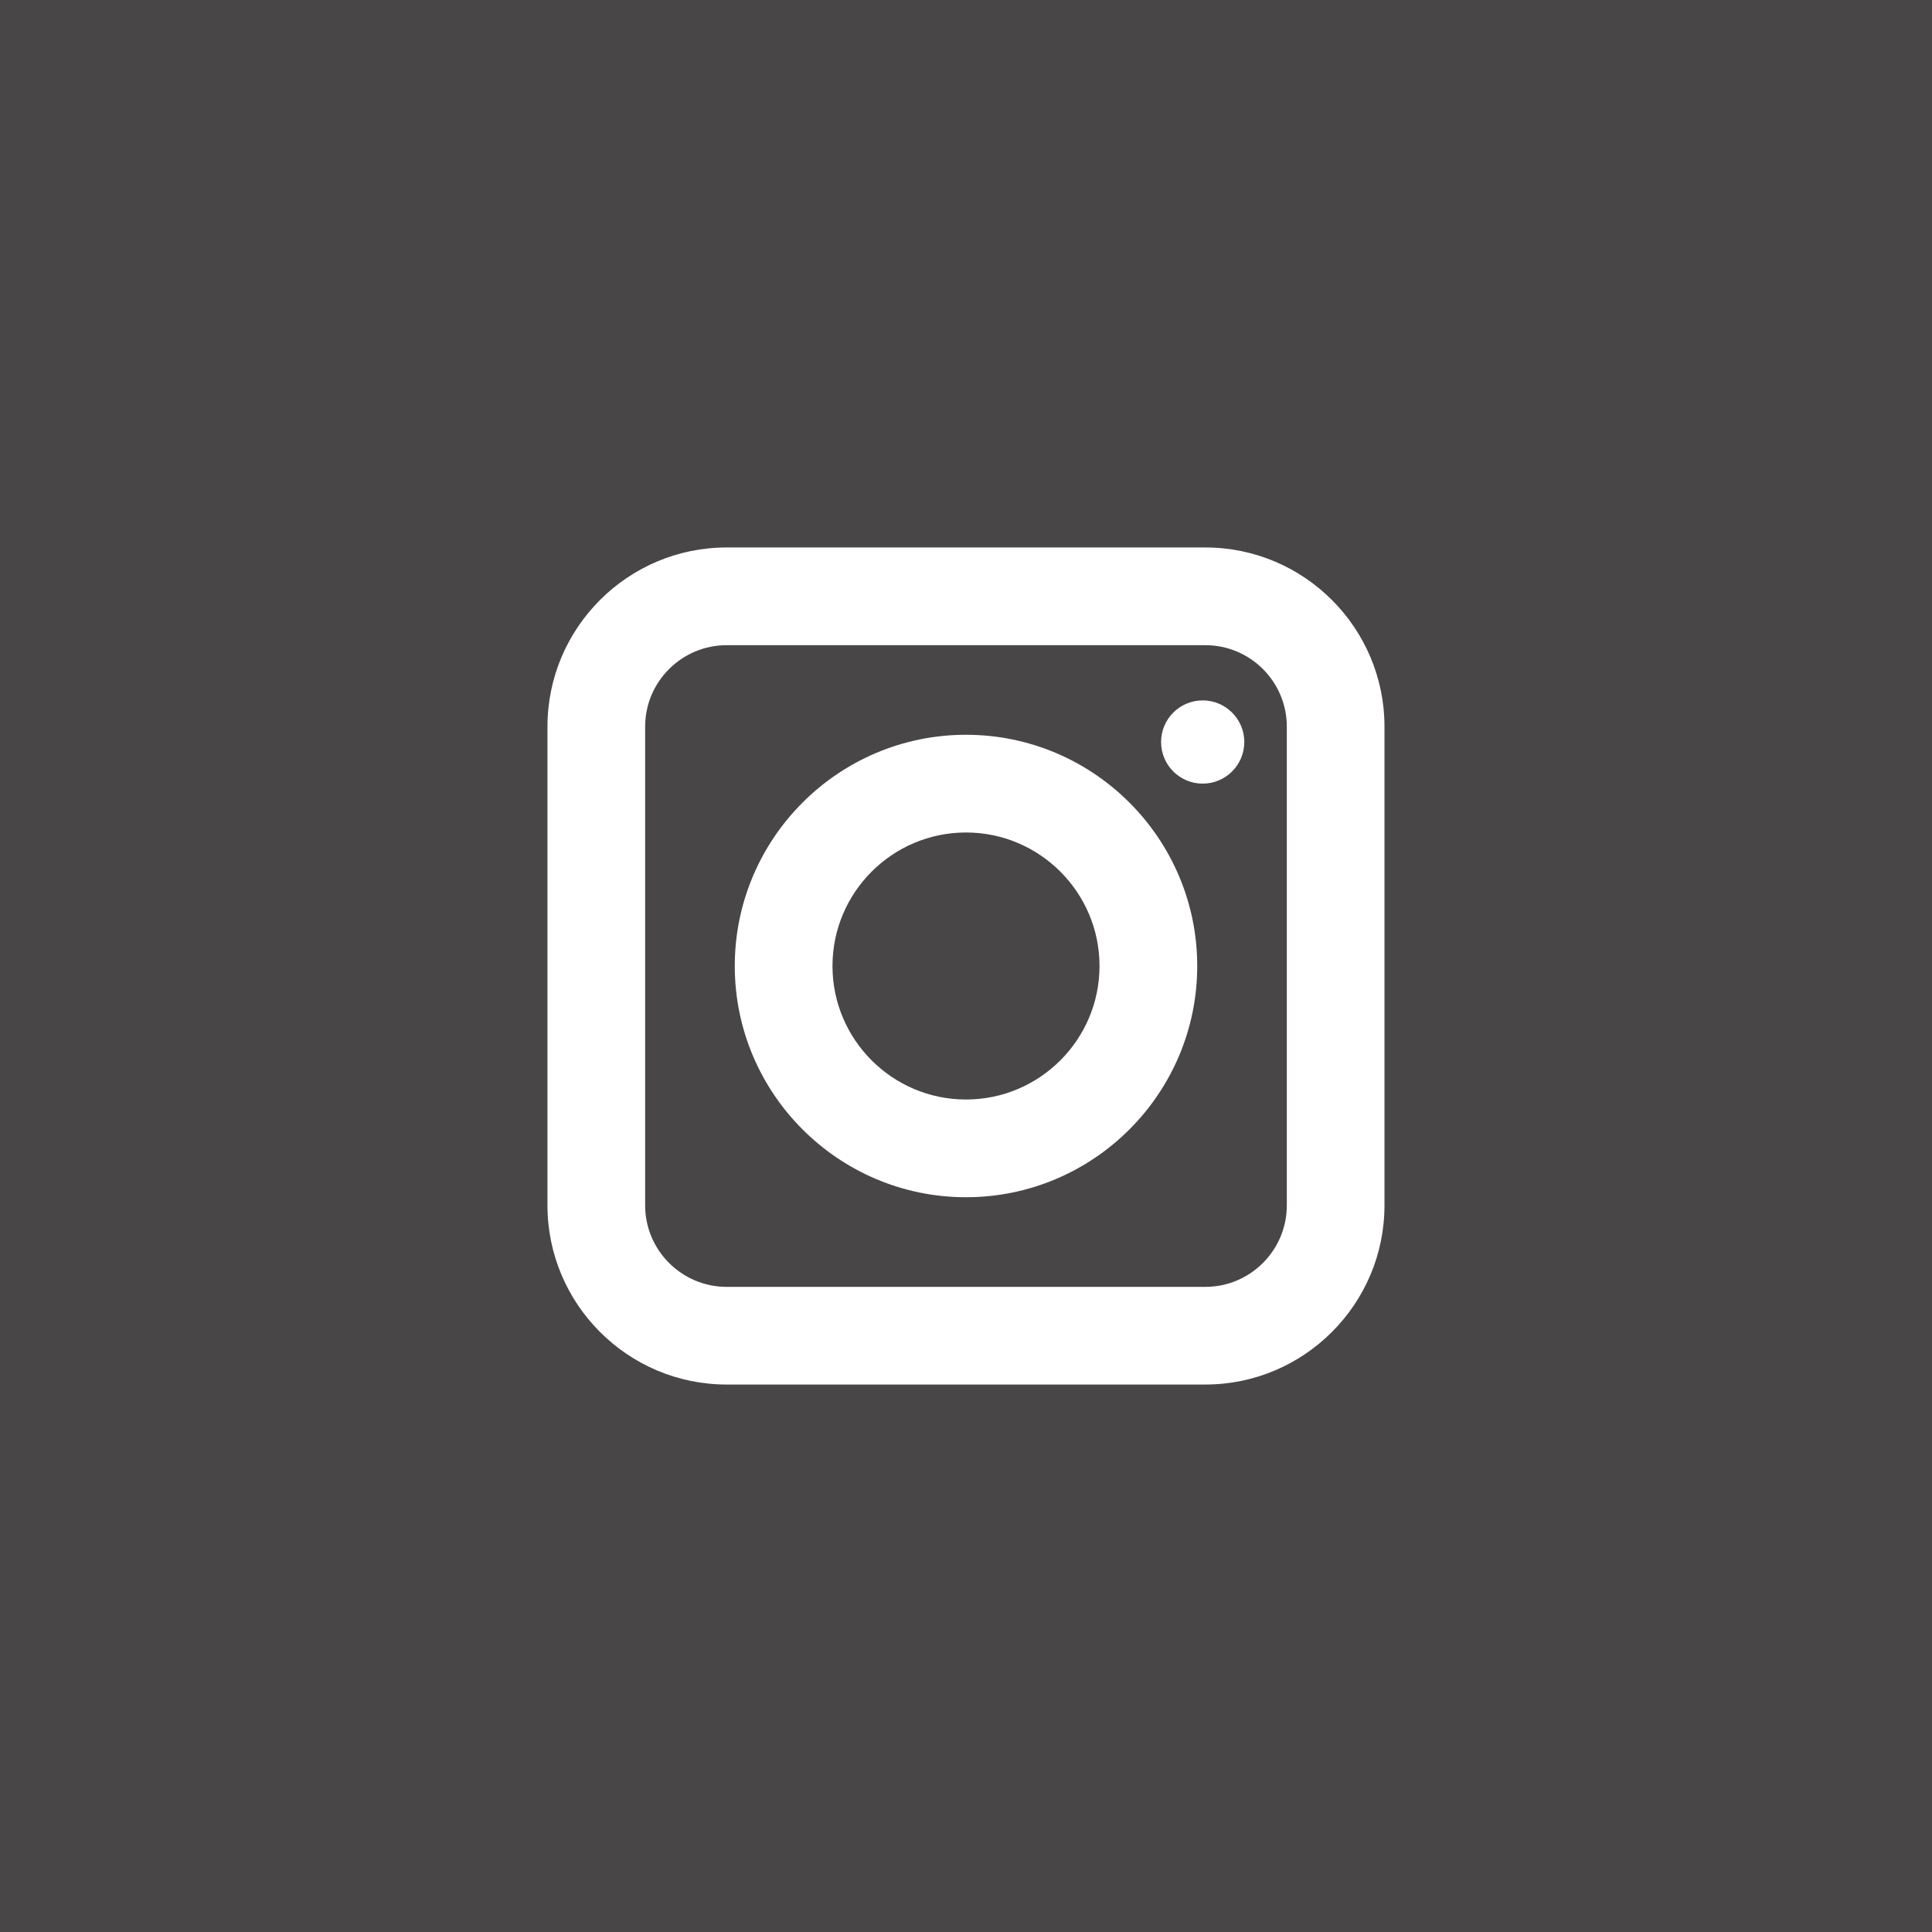 <?xml version="1.0" encoding="utf-8"?>
<!-- Generator: Adobe Illustrator 15.0.2, SVG Export Plug-In . SVG Version: 6.00 Build 0)  -->
<!DOCTYPE svg PUBLIC "-//W3C//DTD SVG 1.1//EN" "http://www.w3.org/Graphics/SVG/1.1/DTD/svg11.dtd">
<svg version="1.1" id="Layer_1" xmlns="http://www.w3.org/2000/svg" xmlns:xlink="http://www.w3.org/1999/xlink" x="0px" y="0px"
	 width="38px" height="38px" viewBox="0 0 38 38" enable-background="new 0 0 38 38" xml:space="preserve">
<rect x="0" y="0" width="38" height="38" fill="#808080" stroke="none"/>
<g>
	<defs>
		<rect id="SVGID_1_" width="38" height="38"/>
	</defs>
	<clipPath id="SVGID_2_">
		<use xlink:href="#SVGID_1_"  overflow="visible"/>
	</clipPath>
	<g clip-path="url(#SVGID_2_)">
		<defs>
			<rect id="SVGID_3_" width="38" height="38"/>
		</defs>
		<clipPath id="SVGID_4_">
			<use xlink:href="#SVGID_3_"  overflow="visible"/>
		</clipPath>
		<g opacity="0.6" clip-path="url(#SVGID_4_)">
			<g>
				<defs>
					<rect id="SVGID_5_" x="-9" y="-1" width="56" height="40"/>
				</defs>
				<clipPath id="SVGID_6_">
					<use xlink:href="#SVGID_5_"  overflow="visible"/>
				</clipPath>
				<rect clip-path="url(#SVGID_6_)" fill="#231F20" width="38" height="38"/>
			</g>
		</g>
		<path clip-path="url(#SVGID_4_)" fill="#FFFFFF" d="M21.626,19c0,1.448-1.178,2.626-2.626,2.626S16.374,20.448,16.374,19
			s1.178-2.626,2.626-2.626S21.626,17.552,21.626,19 M23.548,19c0-2.507-2.04-4.548-4.548-4.548S14.452,16.493,14.452,19
			c0,2.508,2.04,4.548,4.548,4.548S23.548,21.508,23.548,19 M24.474,14.594c0-0.451-0.367-0.818-0.818-0.818
			c-0.453,0-0.819,0.367-0.819,0.818c0,0.453,0.366,0.819,0.819,0.819C24.106,15.413,24.474,15.047,24.474,14.594 M25.31,23.708
			c0,0.883-0.718,1.603-1.602,1.603h-9.416c-0.883,0-1.603-0.72-1.603-1.603v-9.416c0-0.883,0.72-1.602,1.603-1.602h9.416
			c0.884,0,1.602,0.719,1.602,1.602V23.708z M27.231,23.708v-9.416c0-1.943-1.581-3.524-3.523-3.524h-9.416
			c-1.943,0-3.524,1.581-3.524,3.524v9.416c0,1.942,1.581,3.524,3.524,3.524h9.416C25.65,27.232,27.231,25.65,27.231,23.708"/>
	</g>
</g>
</svg>
